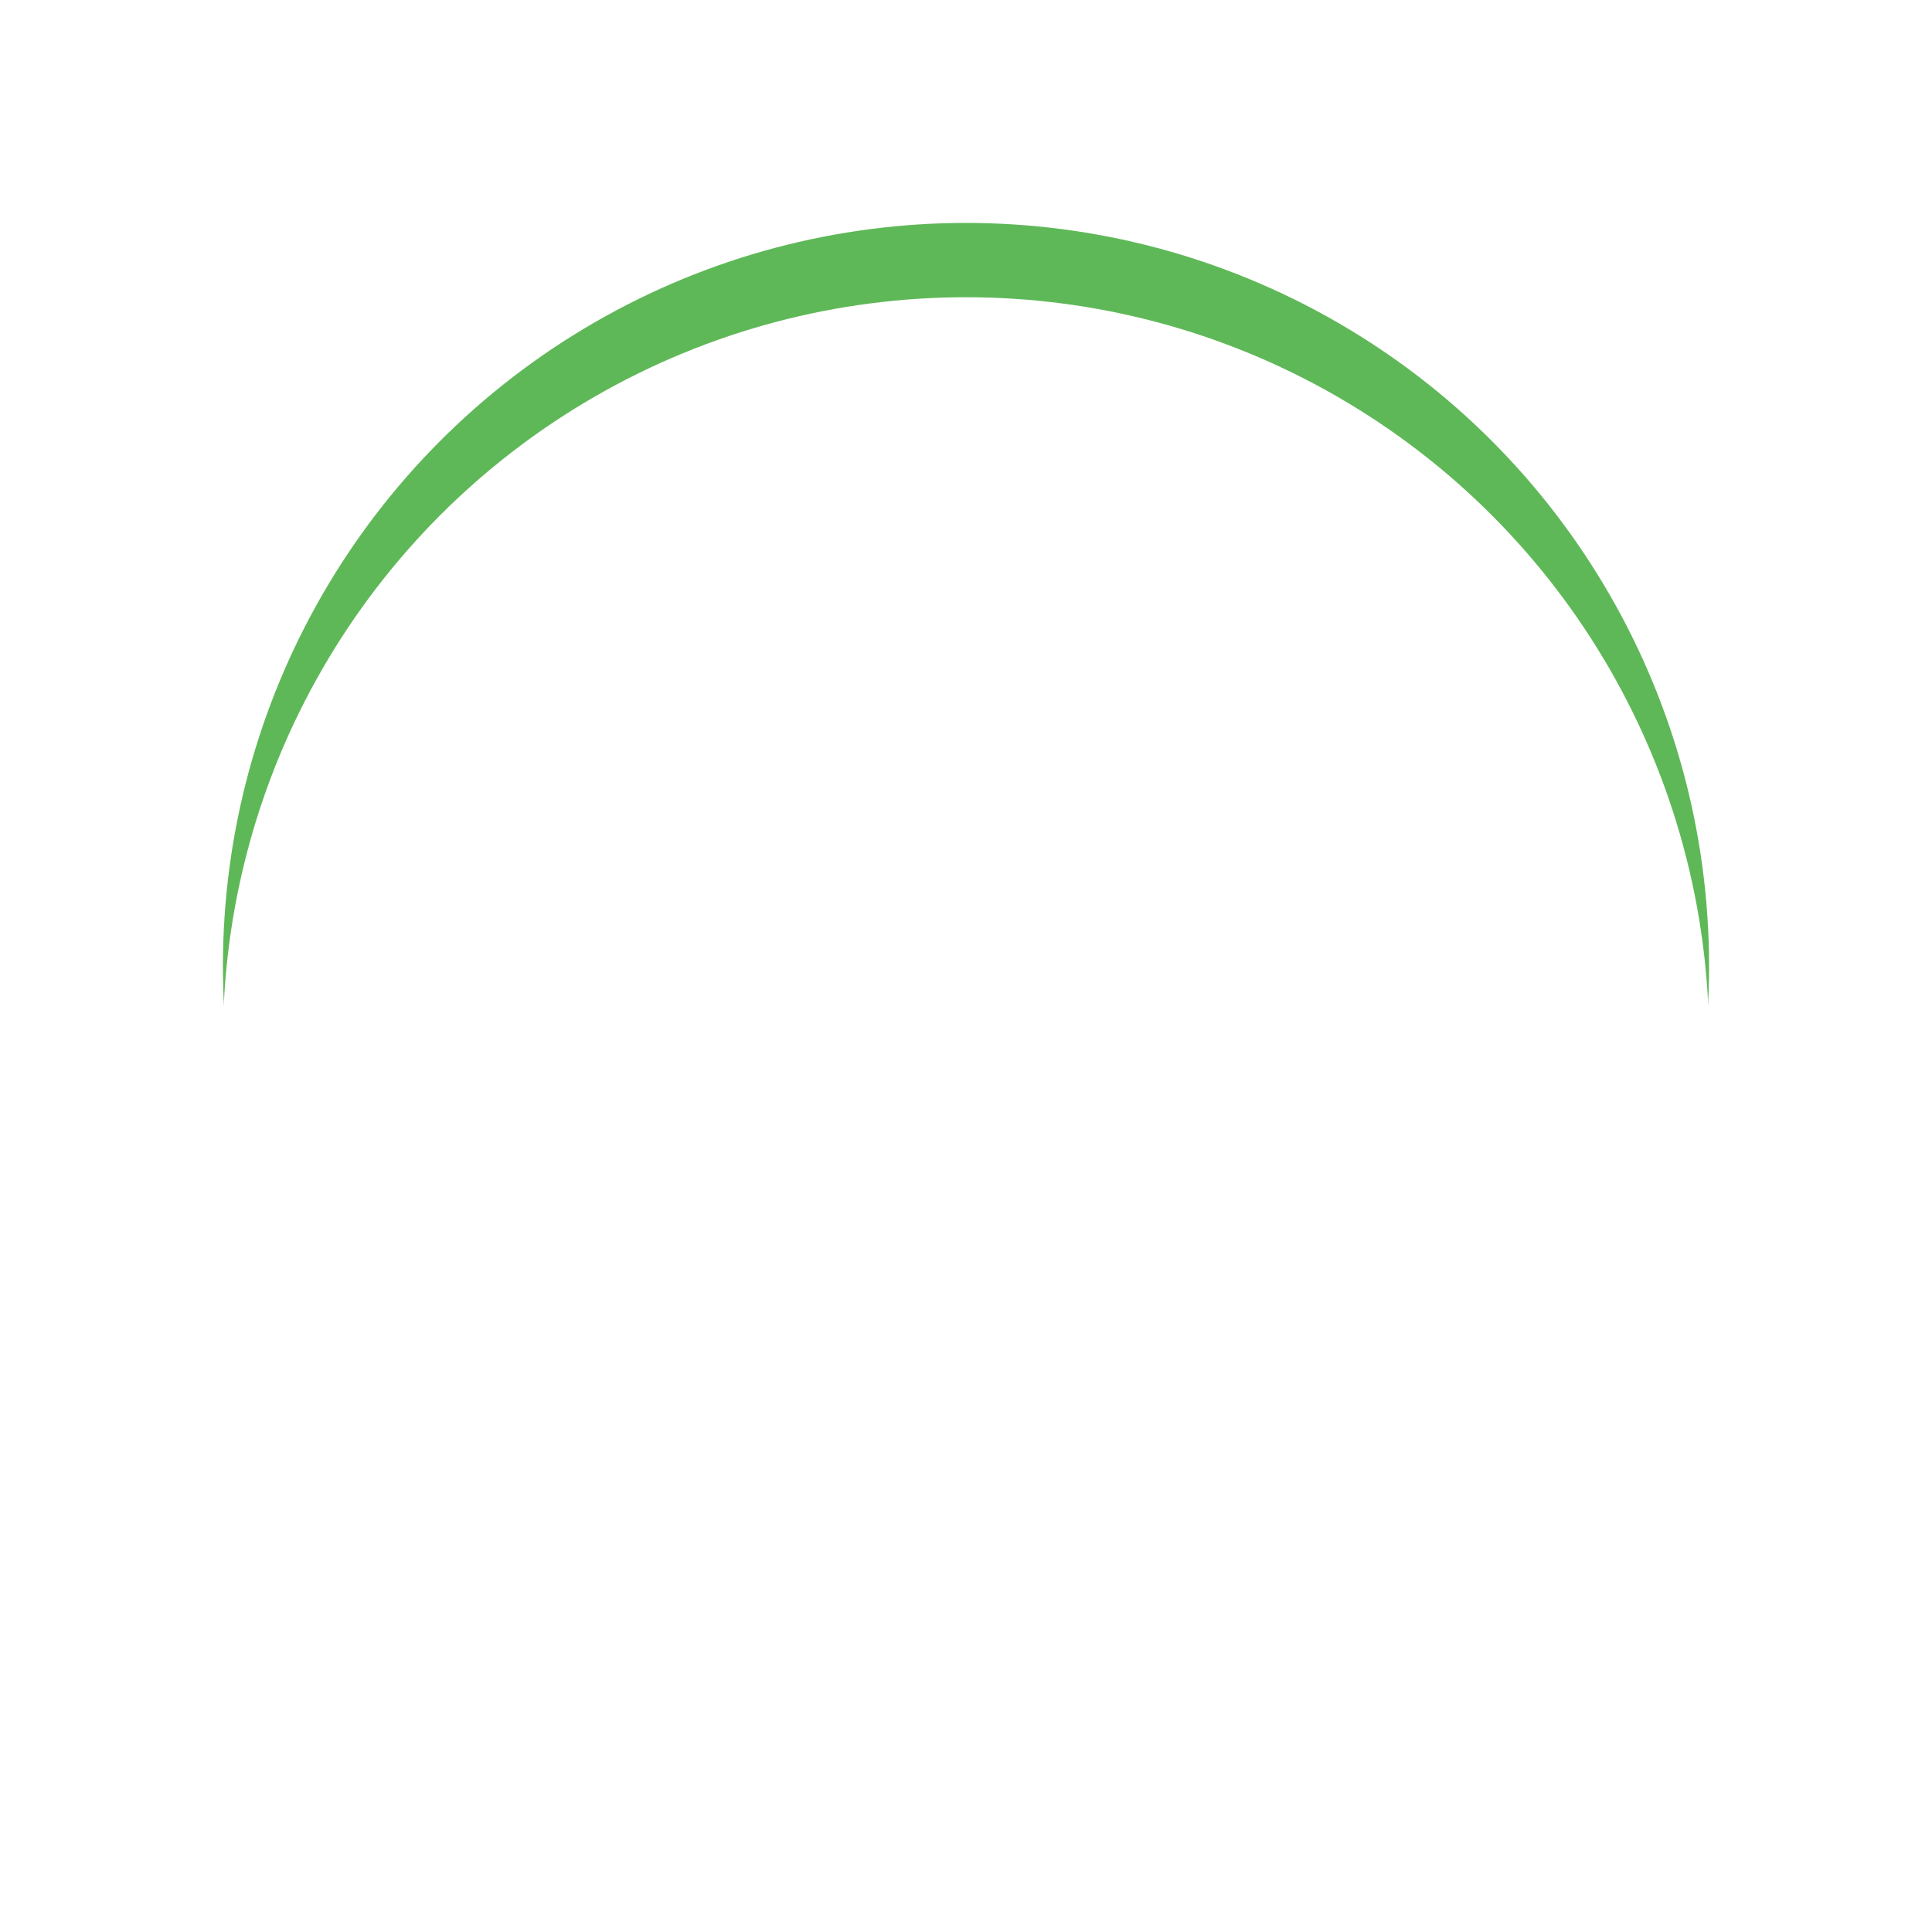 <svg xmlns="http://www.w3.org/2000/svg" xmlns:xlink="http://www.w3.org/1999/xlink" width="78.001" height="78" viewBox="0 0 78.001 78">
  <defs>
    <filter id="Ellipse_1469" x="0" y="0" width="78.001" height="78" filterUnits="userSpaceOnUse">
      <feOffset input="SourceAlpha"/>
      <feGaussianBlur stdDeviation="3" result="blur"/>
      <feFlood flood-opacity="0.161"/>
      <feComposite operator="in" in2="blur"/>
      <feComposite in="SourceGraphic"/>
    </filter>
    <filter id="Ellipse_1469-2" x="0" y="0" width="78.001" height="78" filterUnits="userSpaceOnUse">
      <feOffset dy="3" input="SourceAlpha"/>
      <feGaussianBlur stdDeviation="3" result="blur-2"/>
      <feFlood flood-opacity="0.161" result="color"/>
      <feComposite operator="out" in="SourceGraphic" in2="blur-2"/>
      <feComposite operator="in" in="color"/>
      <feComposite operator="in" in2="SourceGraphic"/>
    </filter>
  </defs>
  <g id="Group_99316" data-name="Group 99316" transform="translate(232 -846)">
    <g id="Group_99135" data-name="Group 99135" transform="translate(9706.286 -4454.535)">
      <g id="Group_99088" data-name="Group 99088" transform="translate(-9929.286 5309.535)">
        <g data-type="innerShadowGroup">
          <g transform="matrix(1, 0, 0, 1, -9, -9)" filter="url(#Ellipse_1469)">
            <ellipse id="Ellipse_1469-3" data-name="Ellipse 1469" cx="30" cy="30" rx="30" ry="30" transform="translate(9 9)" fill="#5fb858"/>
          </g>
          <g transform="matrix(1, 0, 0, 1, -9, -9)" filter="url(#Ellipse_1469-2)">
            <ellipse id="Ellipse_1469-4" data-name="Ellipse 1469" cx="30" cy="30" rx="30" ry="30" transform="translate(9 9)" fill="#fff"/>
          </g>
        </g>
      </g>
    </g>
    <g id="Group_99309" data-name="Group 99309" transform="translate(123.082 -22.682)">
      <path id="Path_205533" data-name="Path 205533" d="M375.521,71.679a9.877,9.877,0,0,0-8.3,15.181h1.589a4.516,4.516,0,0,1,4.5,4.325,9.143,9.143,0,0,0,2.206.221,9.863,9.863,0,1,0,0-19.726Zm4.148,8.826-4.413,4.413a1.346,1.346,0,0,1-.927.4,1.271,1.271,0,0,1-.927-.4L371.2,82.711a1.311,1.311,0,0,1,1.853-1.853l1.28,1.28,3.486-3.486a1.311,1.311,0,0,1,1.854,1.853Z" transform="translate(-680.238 819.587)" fill="#fff"/>
      <path id="Path_205534" data-name="Path 205534" d="M205.633,195.46a1.865,1.865,0,0,0-1.853-1.853c-1.015,0-6.178.044-7.237.044a.843.843,0,0,1-.794-1.1c.529-1.677,1.545-4.722,1.721-5.649.441-2.295-3.177-3-3.883-1.192-.662,1.677-3.354,6.884-6.487,8.826a1.282,1.282,0,0,0-.618,1.059v10.591c0,.618,2.516,2.427,6.046,2.427h9.885a1.865,1.865,0,0,0,1.853-1.853,1.893,1.893,0,0,0-1.412-1.809c-.044,0-.044-.044,0-.044a1.865,1.865,0,0,0,1.853-1.853,1.893,1.893,0,0,0-1.412-1.809c-.044,0-.044-.044,0-.044a1.865,1.865,0,0,0,1.853-1.853,1.893,1.893,0,0,0-1.412-1.809c-.044,0-.044-.044,0-.044a2.094,2.094,0,0,0,1.9-2.03Z" transform="translate(-515.161 715.488)" fill="#fff"/>
      <path id="Path_205535" data-name="Path 205535" d="M88.192,305.76H85.147A1.168,1.168,0,0,0,84,306.907v11.165a1.168,1.168,0,0,0,1.147,1.147h3.045a1.168,1.168,0,0,0,1.147-1.147V306.907a1.139,1.139,0,0,0-1.148-1.147Z" transform="translate(-420.755 603.952)" fill="#fff"/>
    </g>
  </g>
</svg>
